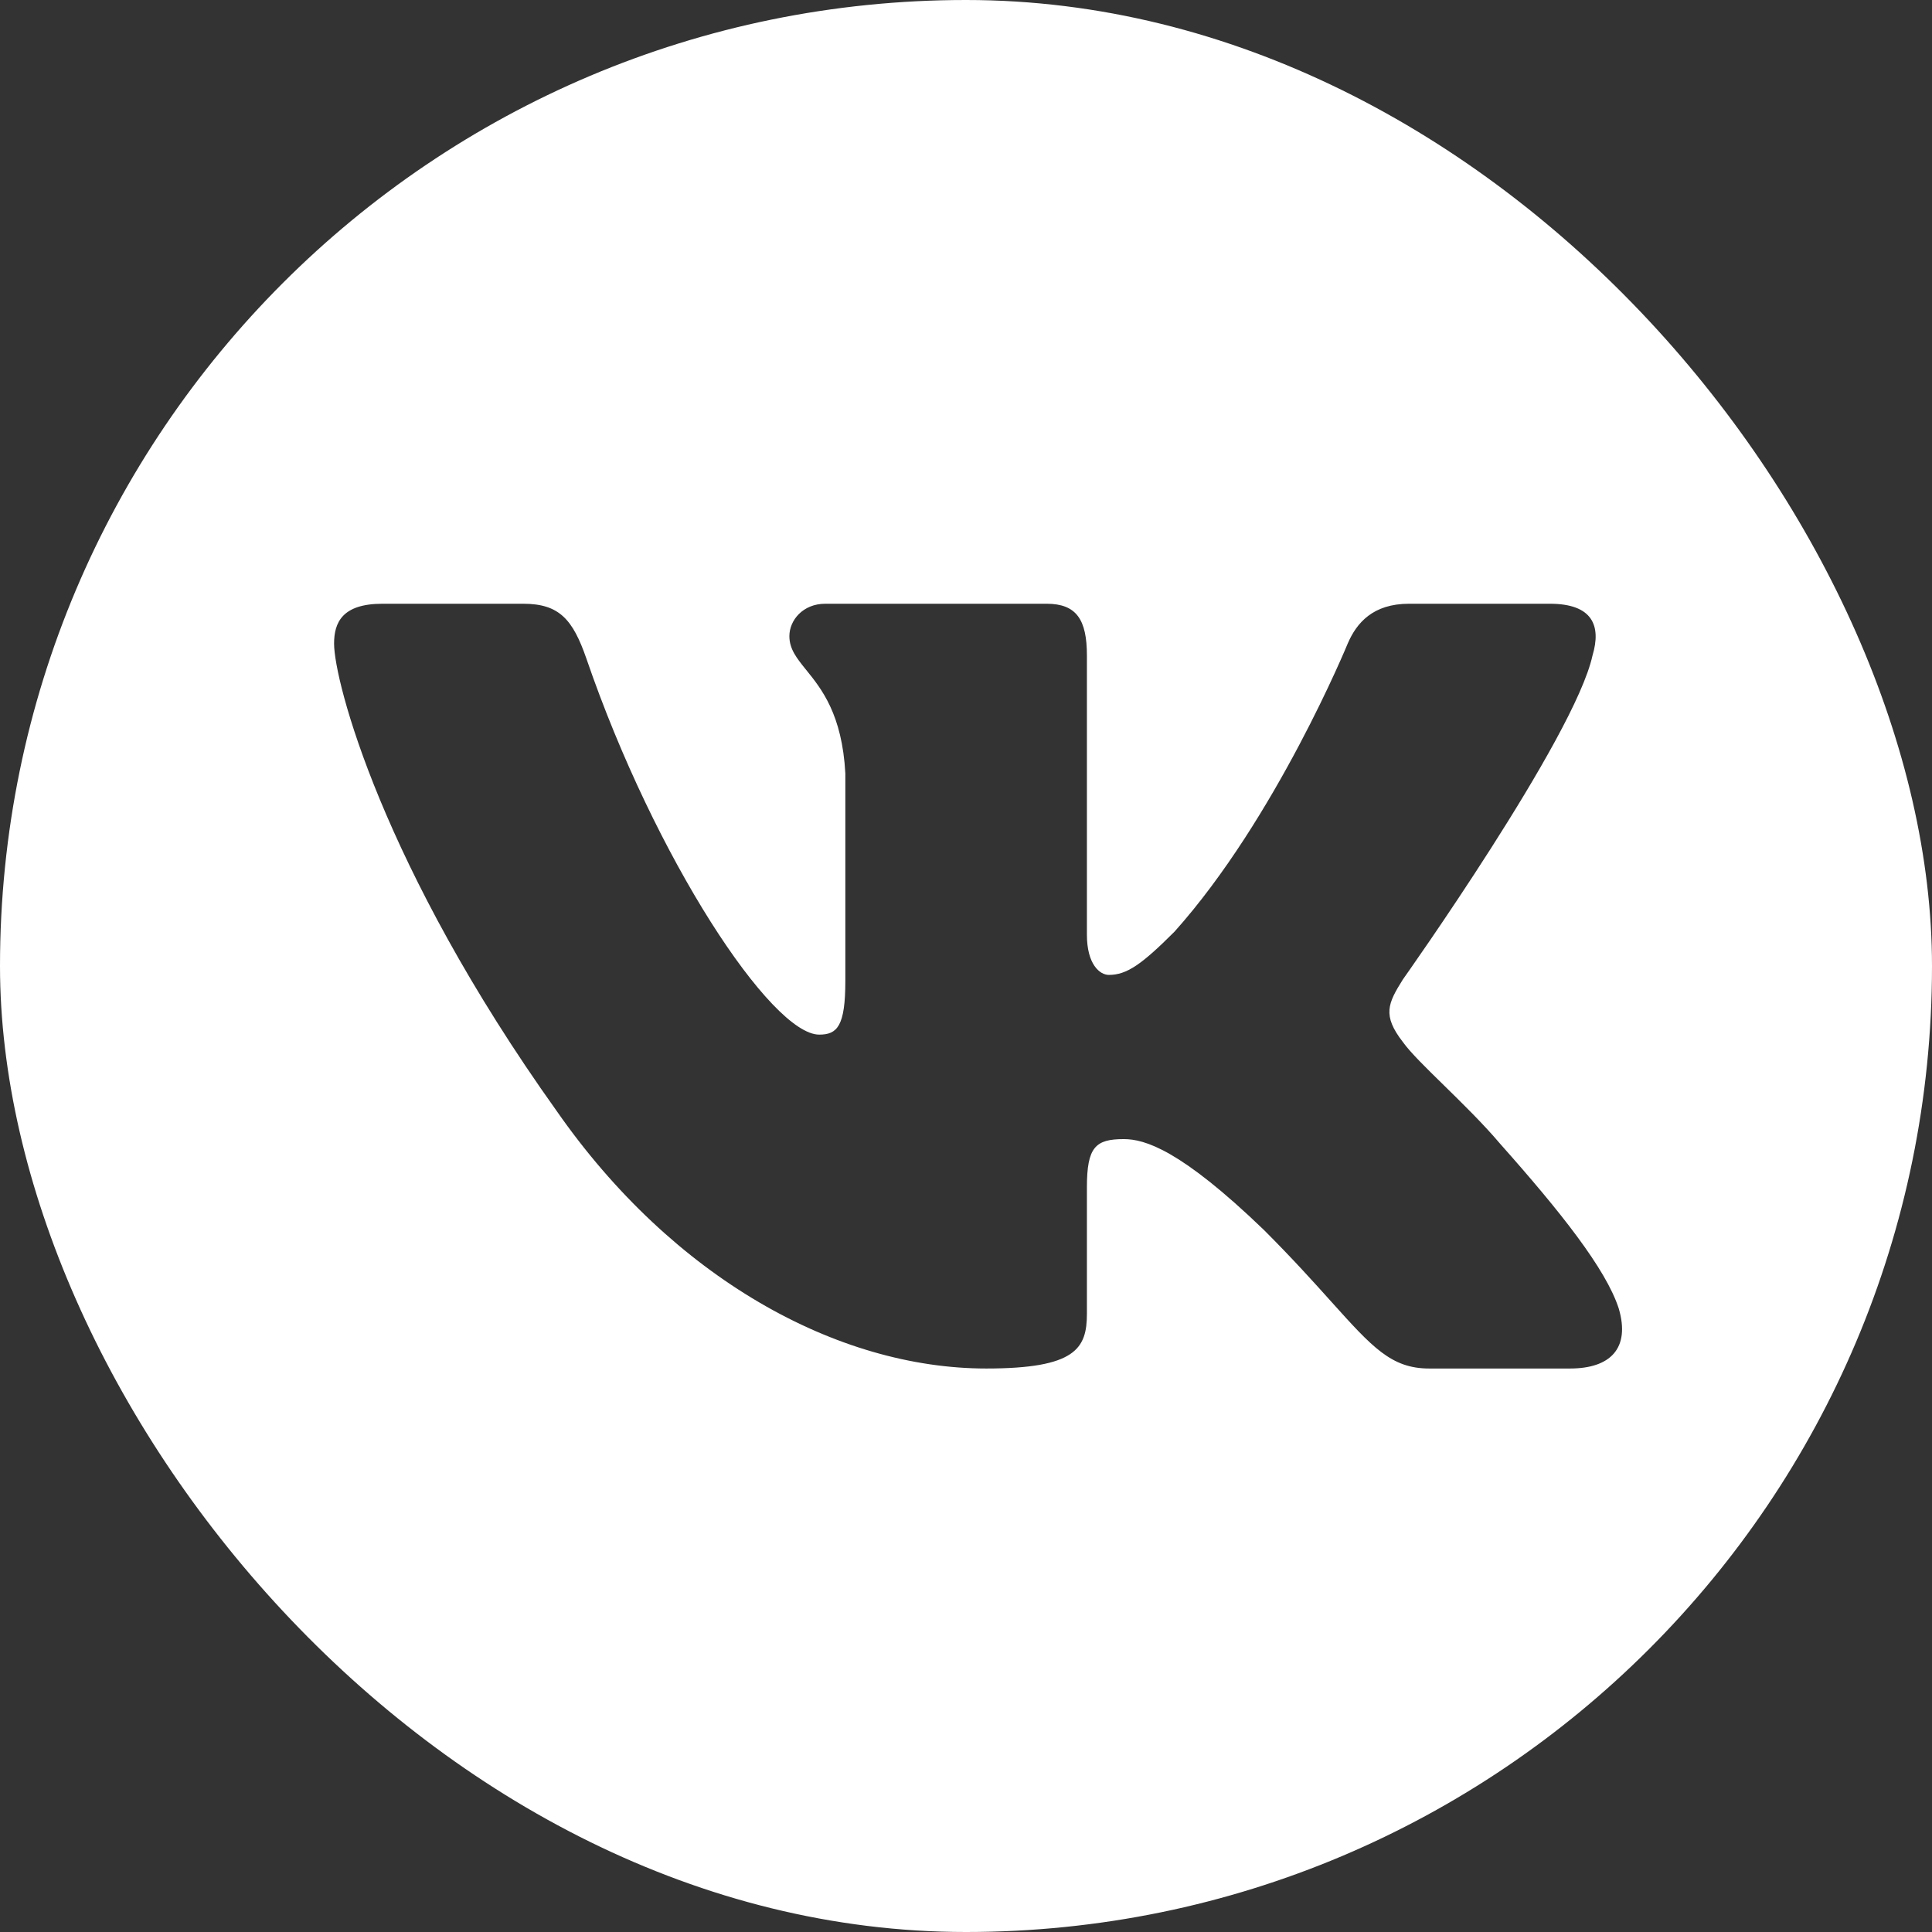 <?xml version="1.0" encoding="UTF-8"?> <svg xmlns="http://www.w3.org/2000/svg" width="62" height="62" viewBox="0 0 62 62" fill="none"><rect x="0" y="0" width="62" height="62" fill="#333333" stroke="none"/><g clip-path="url(#clip0_135_83)"><path fill-rule="evenodd" clip-rule="evenodd" d="M81 -35H-19V65H81V-35ZM12.271 19.375H16.793C17.949 19.375 18.383 19.881 18.817 21.132C21.028 27.573 24.757 33.202 26.29 33.202C26.865 33.202 27.128 32.937 27.128 31.478V24.82C27.025 22.925 26.363 22.106 25.872 21.499C25.569 21.124 25.332 20.83 25.332 20.414C25.332 19.908 25.764 19.375 26.483 19.375H33.588C34.547 19.375 34.88 19.887 34.88 21.037V29.993C34.88 30.951 35.296 31.286 35.584 31.286C36.159 31.286 36.638 30.951 37.692 29.897C40.949 26.257 43.249 20.654 43.249 20.654C43.536 19.983 44.066 19.375 45.216 19.375H49.738C51.105 19.375 51.393 20.079 51.105 21.037C50.531 23.671 45.021 31.43 45.021 31.43C44.542 32.196 44.351 32.579 45.021 33.441C45.257 33.772 45.761 34.266 46.338 34.83C46.931 35.411 47.601 36.067 48.135 36.698C50.078 38.883 51.541 40.726 51.949 41.996C52.322 43.271 51.676 43.917 50.384 43.917H45.862C44.651 43.917 44.041 43.238 42.723 41.773C42.165 41.151 41.479 40.389 40.566 39.476C37.883 36.89 36.734 36.555 36.063 36.555C35.153 36.555 34.88 36.812 34.88 38.104V42.158C34.88 43.271 34.525 43.917 31.651 43.917C26.86 43.917 21.595 41.009 17.859 35.645C12.254 27.79 10.721 21.851 10.721 20.654C10.721 19.983 10.979 19.375 12.271 19.375Z" fill="white"></path></g><defs><clipPath id="clip0_135_83"><rect width="62" height="62" rx="31" fill="white"></rect></clipPath></defs></svg> 